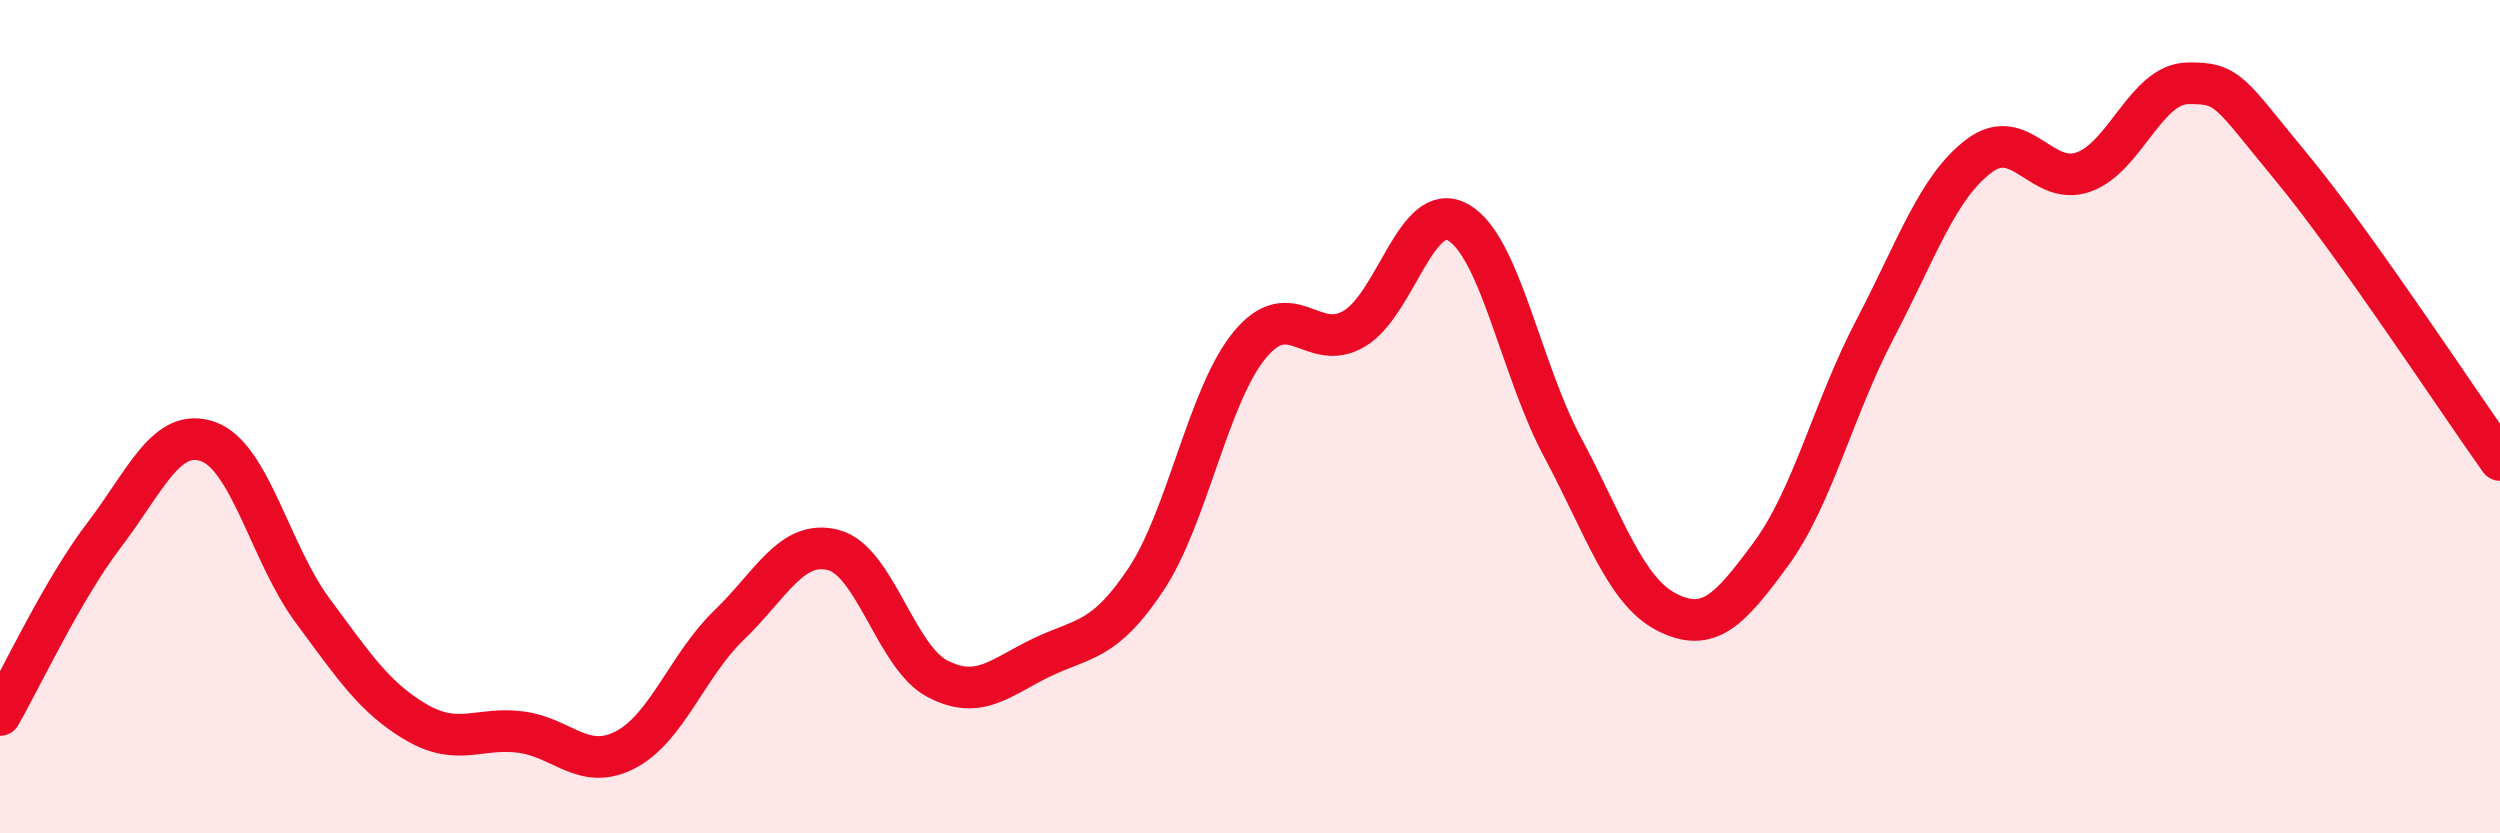 
    <svg width="60" height="20" viewBox="0 0 60 20" xmlns="http://www.w3.org/2000/svg">
      <path
        d="M 0,17.16 C 0.5,16.3 1.5,14.15 2.5,12.84 C 3.5,11.53 4,10.24 5,10.6 C 6,10.96 6.5,13.3 7.5,14.65 C 8.5,16 9,16.76 10,17.34 C 11,17.92 11.5,17.44 12.5,17.57 C 13.5,17.7 14,18.51 15,18 C 16,17.49 16.5,15.96 17.5,15 C 18.5,14.04 19,12.94 20,13.2 C 21,13.46 21.5,15.77 22.5,16.29 C 23.5,16.81 24,16.26 25,15.78 C 26,15.3 26.5,15.41 27.5,13.91 C 28.5,12.41 29,9.47 30,8.27 C 31,7.07 31.5,8.48 32.5,7.89 C 33.5,7.3 34,4.77 35,5.34 C 36,5.91 36.5,8.86 37.5,10.73 C 38.5,12.6 39,14.18 40,14.69 C 41,15.2 41.5,14.66 42.5,13.3 C 43.5,11.94 44,9.81 45,7.9 C 46,5.99 46.5,4.49 47.5,3.74 C 48.5,2.99 49,4.48 50,4.13 C 51,3.78 51.5,2.02 52.5,2 C 53.5,1.98 53.5,2.21 55,4.02 C 56.5,5.83 59,9.64 60,11.04L60 20L0 20Z"
        fill="#EB0A25"
        opacity="0.1"
        stroke-linecap="round"
        stroke-linejoin="round"
      />
      <path
        d="M 0,17.16 C 0.5,16.3 1.5,14.15 2.5,12.84 C 3.5,11.53 4,10.24 5,10.6 C 6,10.96 6.5,13.3 7.5,14.65 C 8.5,16 9,16.76 10,17.34 C 11,17.92 11.5,17.44 12.5,17.57 C 13.5,17.7 14,18.51 15,18 C 16,17.49 16.5,15.96 17.5,15 C 18.5,14.04 19,12.94 20,13.2 C 21,13.46 21.5,15.77 22.5,16.29 C 23.5,16.81 24,16.26 25,15.78 C 26,15.3 26.5,15.41 27.5,13.91 C 28.5,12.41 29,9.47 30,8.27 C 31,7.07 31.5,8.48 32.5,7.89 C 33.5,7.3 34,4.77 35,5.34 C 36,5.91 36.5,8.86 37.5,10.73 C 38.5,12.6 39,14.18 40,14.69 C 41,15.2 41.5,14.66 42.5,13.3 C 43.5,11.94 44,9.81 45,7.9 C 46,5.99 46.5,4.49 47.5,3.74 C 48.5,2.99 49,4.48 50,4.13 C 51,3.78 51.5,2.02 52.5,2 C 53.5,1.98 53.5,2.21 55,4.02 C 56.5,5.83 59,9.64 60,11.04"
        stroke="#EB0A25"
        stroke-width="1"
        fill="none"
        stroke-linecap="round"
        stroke-linejoin="round"
      />
    </svg>
  
